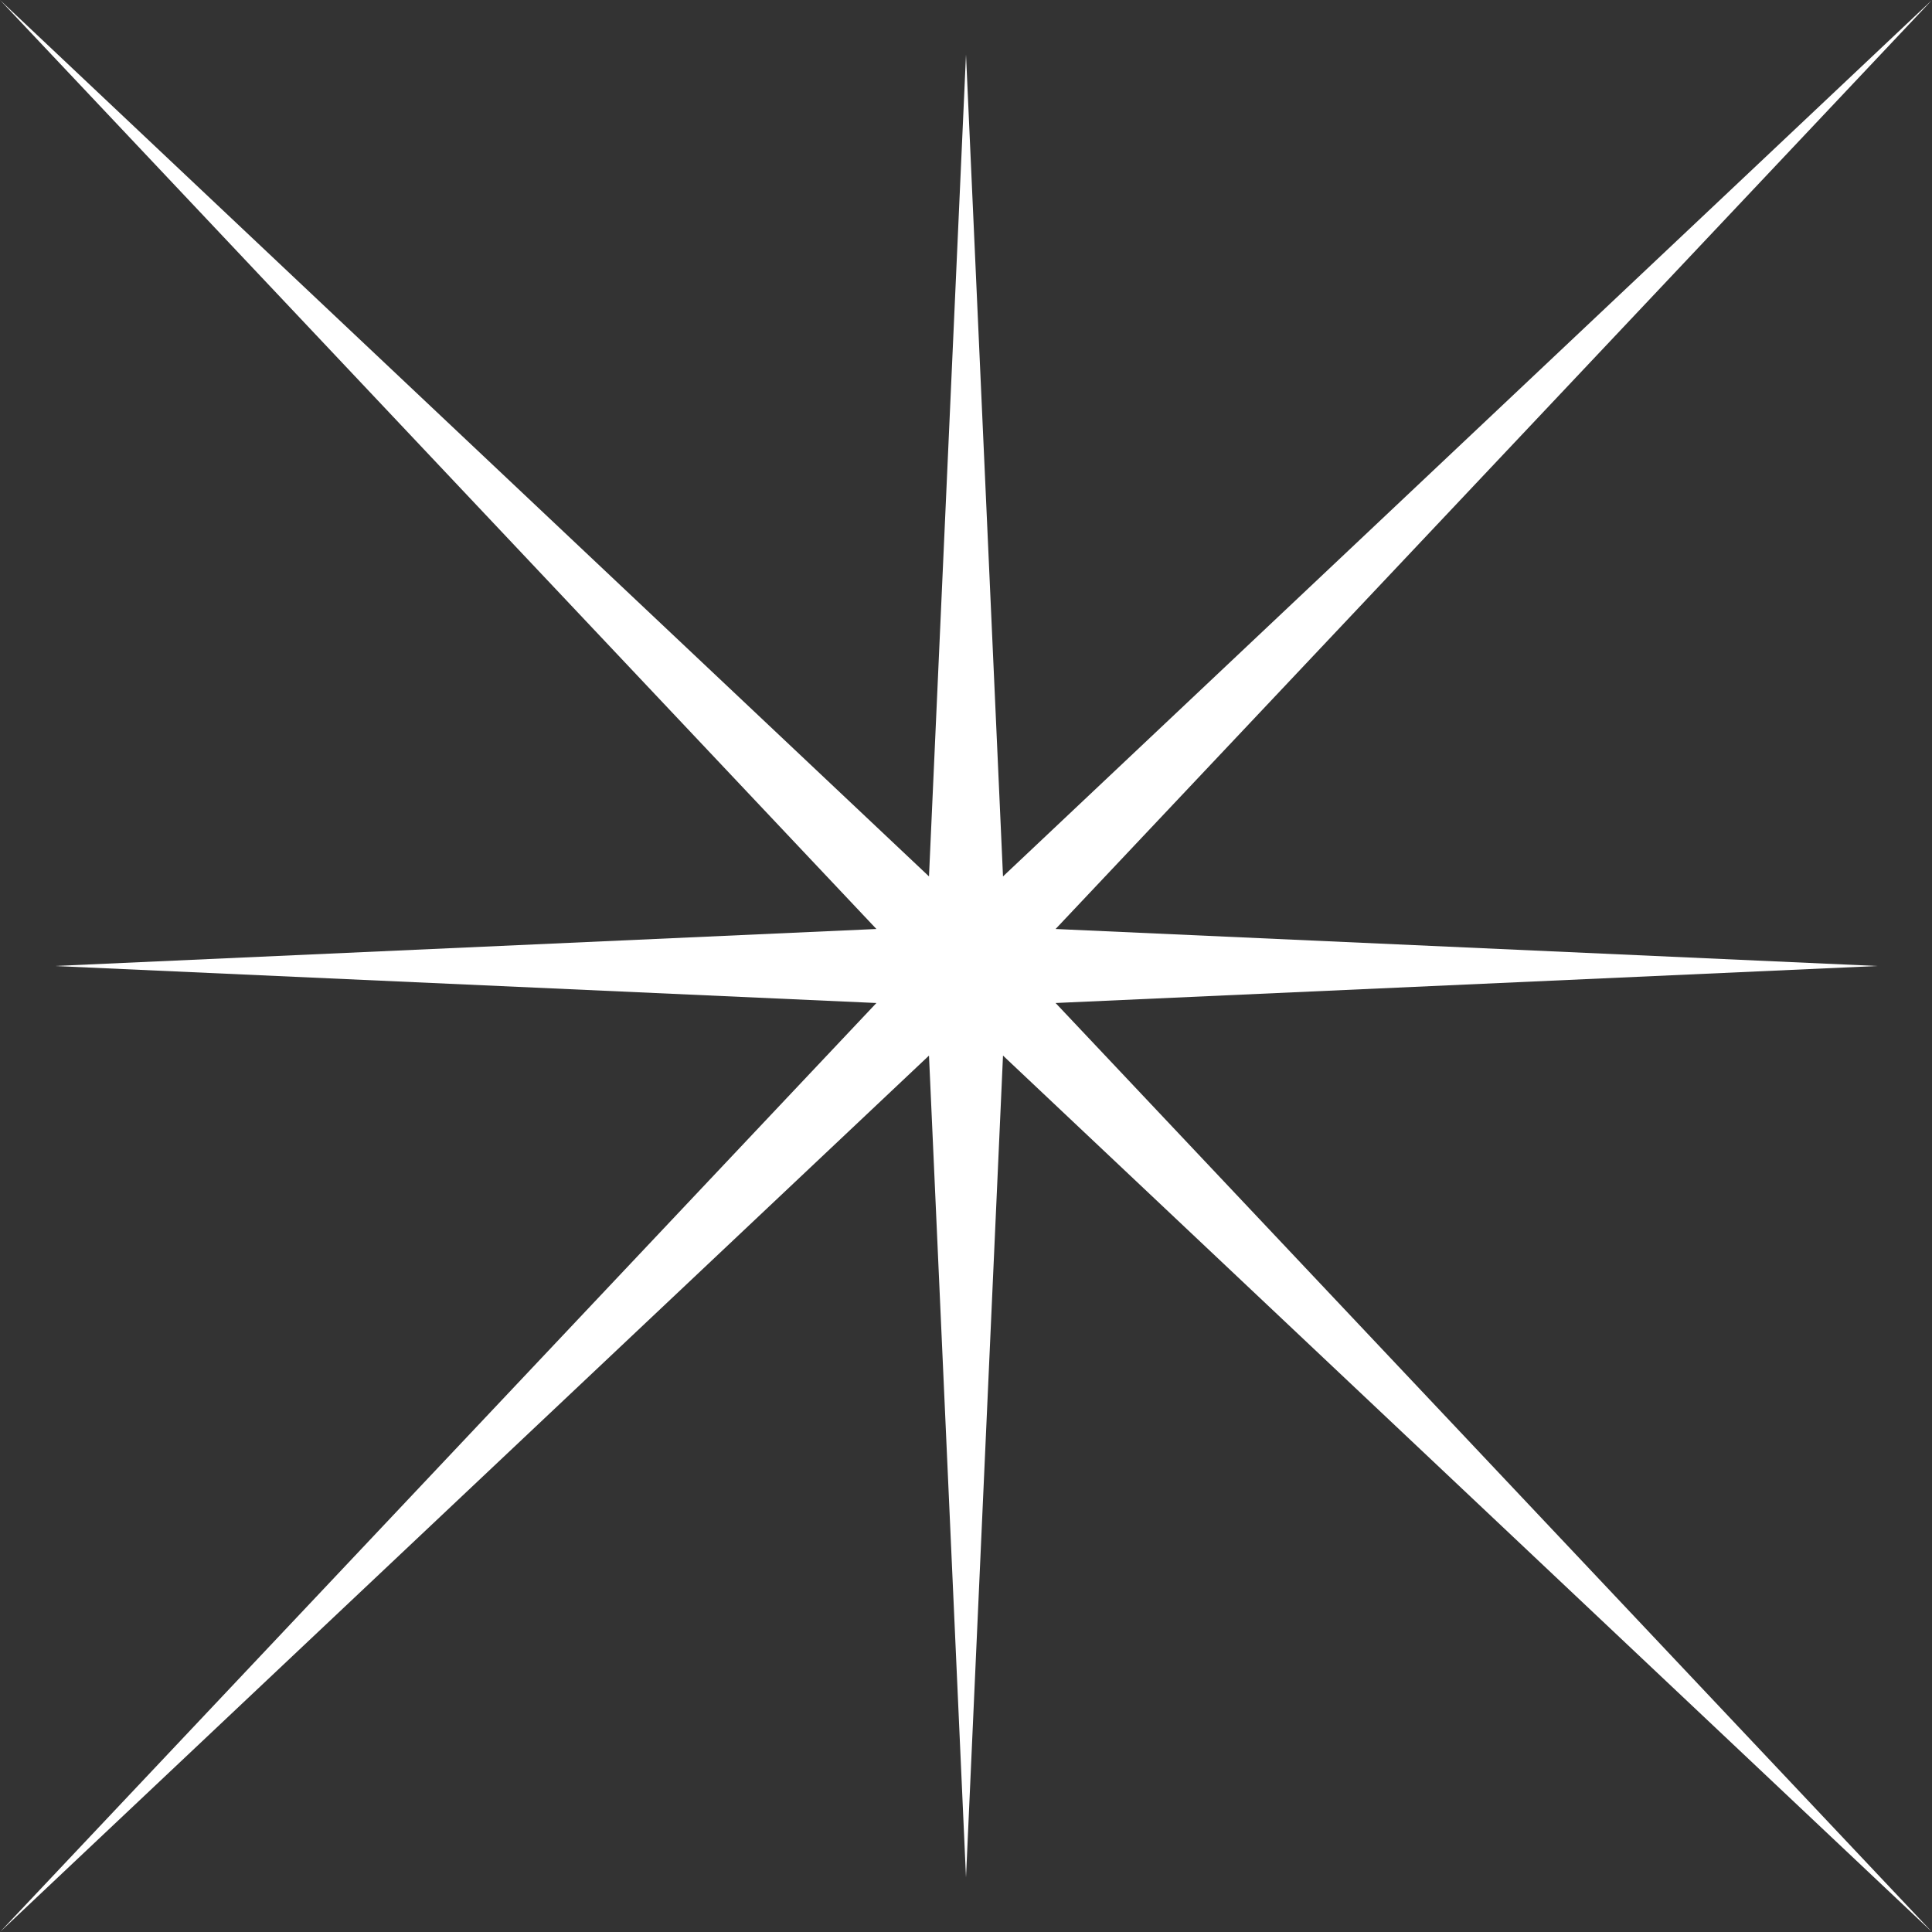 <?xml version="1.0" encoding="UTF-8"?>
<svg id="uuid-18cc794c-189d-45ce-a923-ec845b76bf89" data-name="uuid-c97efc15-12bb-48ac-864e-b0818f2a5bee" xmlns="http://www.w3.org/2000/svg" viewBox="0 0 99.2 99.2">
  <rect x="0" y="0" width="99.2" height="99.2" fill="#333333" stroke="none"/>
  <defs>
    <style>
      .uuid-890a1d12-6c2b-44af-9b6d-f839ea1b3f3a {
        fill: #fff;
        stroke-width: 0px;
      }
    </style>
  </defs>
  <polygon class="uuid-890a1d12-6c2b-44af-9b6d-f839ea1b3f3a" points="54.2 51.5 96.4 49.6 54.2 47.7 99.2 0 51.5 45 49.6 2.8 47.7 45 0 0 45 47.7 2.8 49.6 45 51.5 0 99.2 47.7 54.2 49.6 96.4 51.5 54.2 99.2 99.2 54.2 51.5"/>
</svg>